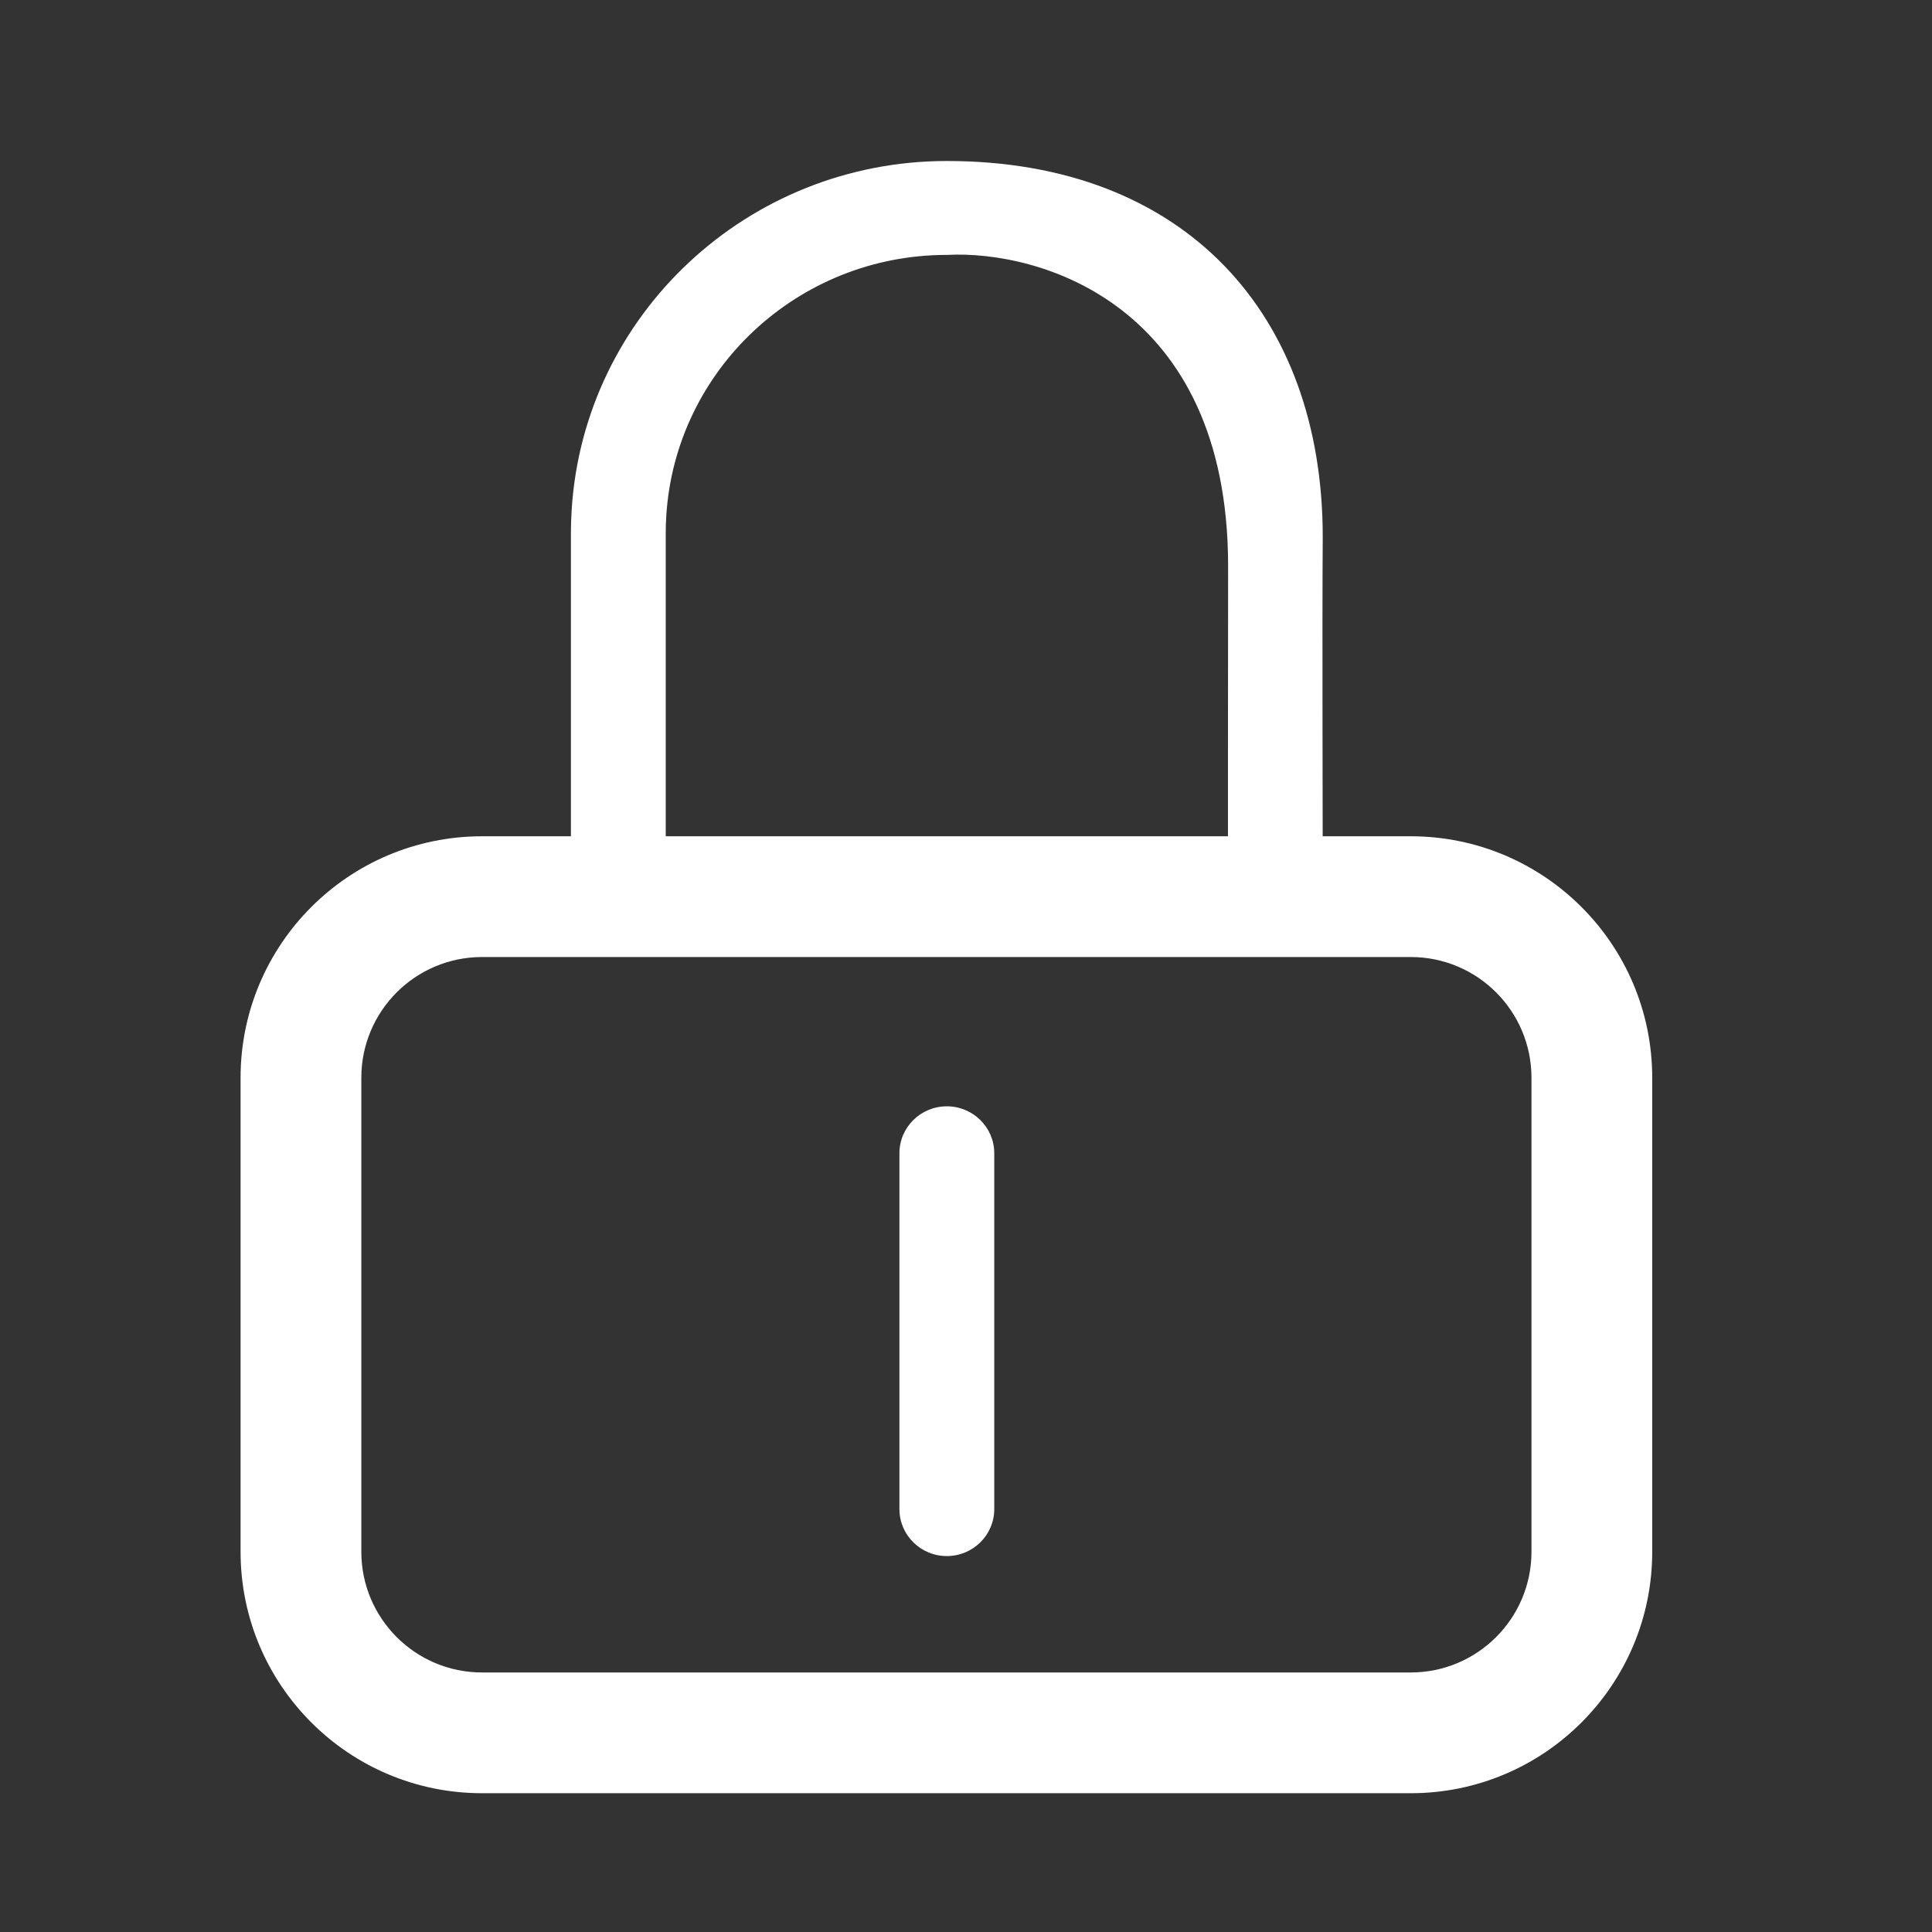 <?xml version="1.0"?>
<svg xmlns="http://www.w3.org/2000/svg" width="48" height="48" viewBox="0 0 48 48" fill="none">
<rect x="0" y="0" width="48" height="48" fill="#333333" stroke="none"/>
<path fill-rule="evenodd" clip-rule="evenodd" d="M23.524 27.486C24.174 27.486 24.702 28.008 24.702 28.652V37.494C24.702 38.138 24.174 38.66 23.524 38.66C22.873 38.66 22.346 38.138 22.346 37.494V28.652C22.346 28.008 22.873 27.486 23.524 27.486Z" fill="white"/>
<path d="M23.524 6.333C19.817 6.333 16.782 9.195 16.554 12.81L16.554 12.818C16.544 12.955 16.54 13.098 16.54 13.247V21.831C16.54 22.475 16.012 22.997 15.362 22.997C14.711 22.997 14.184 22.475 14.184 21.831V13.247C14.184 13.054 14.19 12.858 14.203 12.661C14.509 7.826 18.566 4 23.524 4C29.442 4 32.864 7.817 32.863 13.34C32.847 15.698 32.864 20.383 32.864 22.247C32.864 22.891 32.336 23.413 31.686 23.413C31.035 23.413 30.508 22.891 30.508 22.247C30.508 20.559 30.508 17.156 30.512 14.024C30.493 7.576 25.845 6.21 23.524 6.333Z" fill="white"/>
<path fill-rule="evenodd" clip-rule="evenodd" d="M35.049 23.777H11.977C10.32 23.777 8.977 25.12 8.977 26.777V38.552C8.977 40.208 10.32 41.552 11.977 41.552H35.049C36.706 41.552 38.049 40.208 38.049 38.552V26.777C38.049 25.12 36.706 23.777 35.049 23.777ZM11.977 20.777C8.663 20.777 5.977 23.464 5.977 26.777V38.552C5.977 41.865 8.663 44.552 11.977 44.552H35.049C38.363 44.552 41.049 41.865 41.049 38.552V26.777C41.049 23.464 38.363 20.777 35.049 20.777H11.977Z" fill="white"/>
</svg>
